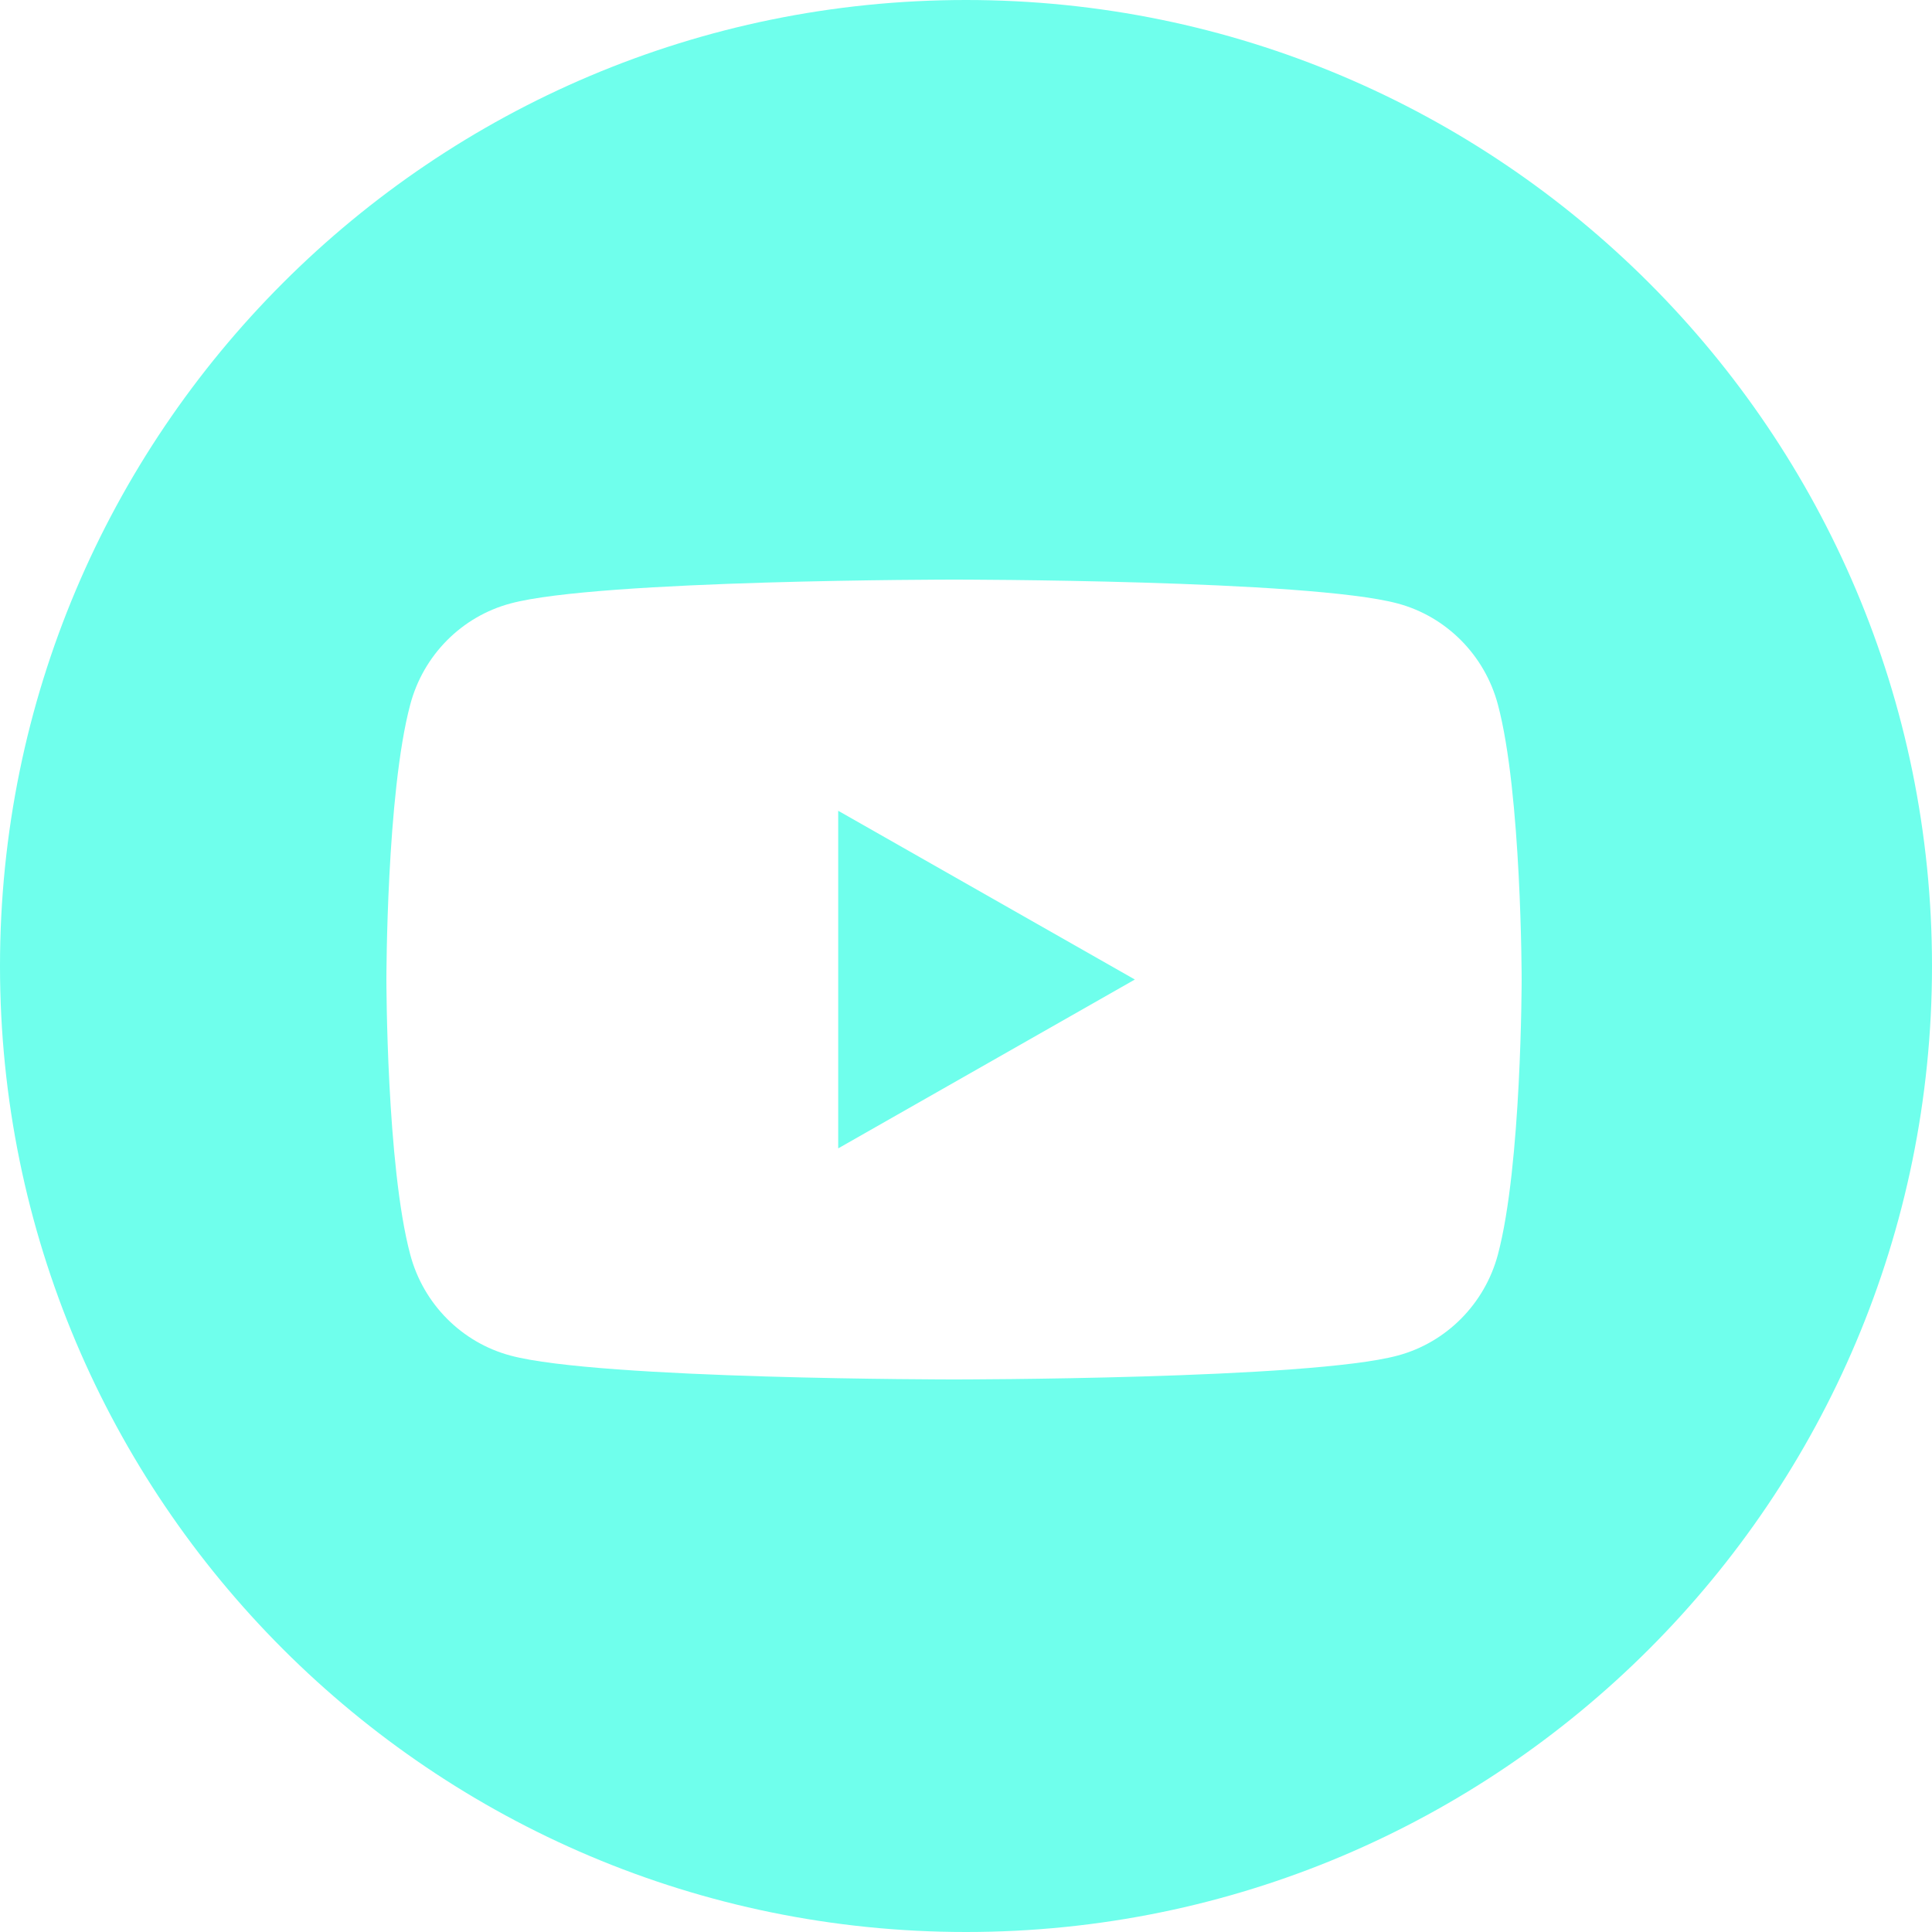 <svg width="20" height="20" viewBox="0 0 20 20" fill="none" xmlns="http://www.w3.org/2000/svg">
<g clip-path="url(#clip0_17_1501)">
<path fill-rule="evenodd" clip-rule="evenodd" d="M10 0C15.523 0 20 4.477 20 10C20 15.523 15.523 20 10 20C4.477 20 0 15.523 0 10C0 4.477 4.477 0 10 0ZM14.468 6.247C14.973 6.382 15.37 6.783 15.506 7.293C15.752 8.215 15.752 10.14 15.752 10.14C15.752 10.14 15.752 12.065 15.506 12.988C15.37 13.497 14.973 13.898 14.468 14.033C13.553 14.28 9.876 14.28 9.876 14.28C9.876 14.28 6.203 14.28 5.285 14.033C4.779 13.898 4.382 13.497 4.247 12.988C4 12.065 4 10.14 4 10.14C4 10.14 4 8.215 4.247 7.293C4.382 6.783 4.779 6.382 5.285 6.247C6.199 6 9.876 6 9.876 6C9.876 6 13.549 6 14.468 6.247Z" fill="#6FFFEC"/>
<path d="M8.677 11.888V8.393L11.748 10.14L8.677 11.888Z" fill="#6FFFEC"/>
</g>
<defs>
<clipPath id="clip0_17_1501">
<rect width="20" height="20" fill="white"/>
</clipPath>
</defs>
</svg>
